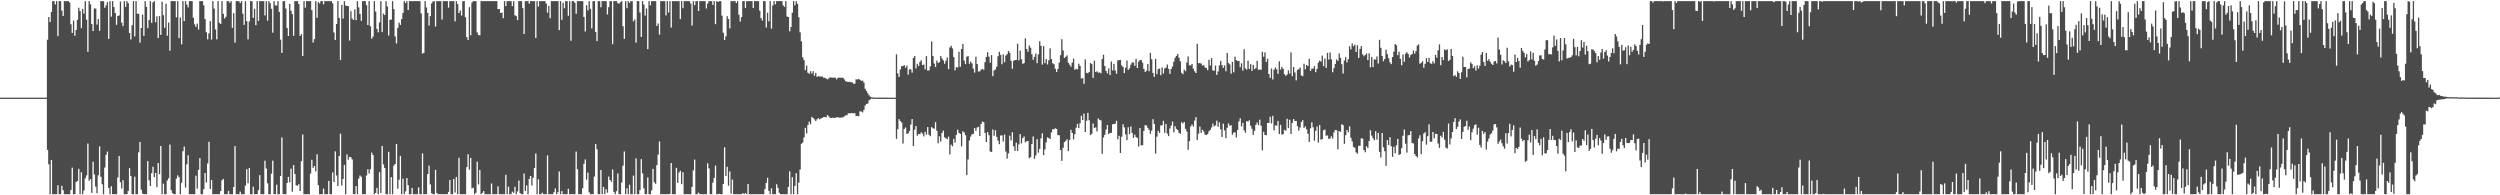 <svg xmlns="http://www.w3.org/2000/svg" width="1920" height="150"><path d="M0 74.998h1v1.000H0zM1 74.998h1v1.000H1zM2 74.998h1v1.000H2zM3 74.998h1v1.000H3zM4 74.998h1v1.000H4zM5 74.998h1v1.000H5zM6 74.998h1v1.000H6zM7 74.998h1v1.000H7zM8 74.998h1v1.000H8zM9 74.998h1v1.000H9zM10 74.998h1v1.000H10zM11 74.998h1v1.000H11zM12 74.998h1v1.000H12zM13 74.998h1v1.000H13zM14 74.998h1v1.000H14zM15 74.998h1v1.000H15zM16 74.998h1v1.000H16zM17 74.998h1v1.000H17zM18 74.998h1v1.000H18zM19 74.998h1v1.000H19zM20 74.998h1v1.000H20zM21 74.998h1v1.000H21zM22 74.998h1v1.000H22zM23 74.998h1v1.000H23zM24 74.998h1v1.000H24zM25 74.998h1v1.000H25zM26 74.998h1v1.000H26zM27 74.998h1v1.000H27zM28 74.998h1v1.000H28zM29 74.998h1v1.000H29zM30 74.998h1v1.000H30zM31 74.998h1v1.000H31zM32 74.998h1v1.000H32zM33 74.998h1v1.000H33zM34 74.998h1v1.000H34zM35 74.998h1v1.000H35zM36 30.540h1v84.563H36zM37 13.042h1v113.159H37zM38 17.001h1v132.136H38zM39 9.169h1v113.644H39zM40 0.861h1v148.277H40zM41 0.861h1v148.277H41zM42 3.504h1v145.633H42zM43 0.861h1v148.277H43zM44 27.743h1v114.553H44zM45 0.861h1v148.277H45zM46 0.861h1v148.277H46zM47 8.109h1v134.571H47zM48 12.280h1v133.800H48zM49 0.861h1v148.277H49zM50 0.861h1v148.277H50zM51 0.861h1v148.277H51zM52 0.861h1v148.277H52zM53 1.929h1v147.208H53zM54 18.617h1v127.229H54zM55 25.317h1v103.455H55zM56 15.759h1v133.379H56zM57 27.436h1v121.701H57zM58 22.950h1v116.835H58zM59 15.228h1v123.724H59zM60 5.956h1v123.685H60zM61 8.489h1v140.648H61zM62 21.611h1v110.664H62zM63 6.862h1v142.275H63zM64 10.426h1v135.821H64zM65 0.861h1v136.079H65zM66 15.086h1v119.600H66zM67 39.766h1v70.475H67zM68 0.861h1v137.947H68zM69 3.337h1v134.161H69zM70 18.404h1v129.728H70zM71 23.868h1v100.349H71zM72 6.461h1v127.579H72zM73 6.601h1v136.716H73zM74 18.869h1v129.572H74zM75 14.642h1v119.987H75zM76 23.657h1v88.779H76zM77 0.861h1v134.910H77zM78 0.861h1v140.641H78zM79 0.861h1v148.277H79zM80 5.967h1v122.692H80zM81 4.145h1v114.734H81zM82 1.600h1v114.773H82zM83 29.876h1v114.464H83zM84 0.861h1v148.277H84zM85 12.808h1v130.229H85zM86 0.861h1v148.277H86zM87 5.402h1v143.736H87zM88 10.004h1v139.133H88zM89 19.068h1v130.069H89zM90 12.263h1v124.054H90zM91 11.879h1v107.874H91zM92 1.172h1v138.762H92zM93 17.336h1v127.398H93zM94 20.048h1v118.346H94zM95 0.861h1v148.277H95zM96 5.305h1v143.832H96zM97 0.861h1v148.277H97zM98 2.410h1v144.202H98zM99 25.296h1v103.880H99zM100 30.295h1v104.865H100zM101 19.379h1v129.758H101zM102 0.861h1v148.277H102zM103 27.892h1v107.785H103zM104 0.861h1v148.277H104zM105 10.510h1v138.627H105zM106 10.604h1v106.453H106zM107 32.799h1v76.181H107zM108 21.506h1v124.191H108zM109 11.156h1v137.512H109zM110 27.491h1v121.646H110zM111 0.861h1v148.277H111zM112 5.260h1v143.877H112zM113 21.661h1v102.077H113zM114 15.479h1v122.999H114zM115 0.861h1v141.911H115zM116 17.578h1v115.430H116zM117 1.849h1v126.212H117zM118 0.861h1v135.180H118zM119 17.068h1v115.755H119zM120 12.474h1v131.319H120zM121 29.228h1v95.934H121zM122 12.332h1v121.465H122zM123 26.761h1v85.350H123zM124 1.318h1v147.819H124zM125 11.691h1v129.357H125zM126 21.364h1v127.773H126zM127 2.861h1v146.276H127zM128 27.372h1v111.237H128zM129 17.297h1v119.634H129zM130 38.898h1v72.130H130zM131 0.861h1v145.184H131zM132 0.861h1v147.469H132zM133 0.861h1v148.277H133zM134 0.861h1v148.277H134zM135 13.342h1v123.885H135zM136 0.861h1v133.802H136zM137 29.265h1v106.771H137zM138 13.474h1v135.663H138zM139 34.035h1v106.284H139zM140 0.861h1v115.288H140zM141 16.230h1v96.281H141zM142 0.861h1v143.145H142zM143 3.529h1v122.747H143zM144 5.663h1v113.539H144zM145 0.861h1v148.277H145zM146 0.861h1v148.277H146zM147 0.861h1v148.277H147zM148 13.662h1v135.475H148zM149 18.711h1v130.426H149zM150 20.609h1v114.297H150zM151 18.146h1v126.775H151zM152 22.744h1v107.650H152zM153 0.861h1v120.529H153zM154 0.861h1v148.277H154zM155 0.861h1v148.277H155zM156 4.120h1v141.149H156zM157 14.690h1v118.167H157zM158 24.731h1v115.430H158zM159 30.283h1v95.229H159zM160 25.623h1v83.272H160zM161 16.214h1v128.870H161zM162 30.375h1v107.929H162zM163 0.861h1v148.277H163zM164 6.530h1v142.607H164zM165 22.607h1v126.530H165zM166 30.247h1v118.890H166zM167 0.861h1v148.277H167zM168 17.461h1v131.676H168zM169 18.402h1v128.350H169zM170 0.861h1v137.585H170zM171 10.581h1v126.817H171zM172 14.243h1v134.894H172zM173 12.831h1v136.306H173zM174 0.861h1v148.277H174zM175 0.861h1v145.734H175zM176 2.165h1v146.972H176zM177 0.861h1v148.277H177zM178 21.373h1v127.764H178zM179 10.080h1v133.559H179zM180 32.776h1v79.445H180zM181 0.861h1v148.277H181zM182 0.861h1v148.277H182zM183 0.861h1v148.277H183zM184 2.316h1v144.871H184zM185 0.861h1v148.277H185zM186 10.517h1v138.620H186zM187 19.093h1v130.044H187zM188 0.861h1v141.703H188zM189 16.159h1v113.809H189zM190 30.281h1v110.408H190zM191 16.438h1v112.610H191zM192 0.861h1v148.277H192zM193 0.861h1v148.277H193zM194 13.733h1v129.700H194zM195 6.695h1v142.442H195zM196 19.357h1v129.781H196zM197 0.861h1v148.277H197zM198 16.017h1v130.009H198zM199 0.861h1v133.624H199zM200 0.861h1v148.277H200zM201 0.861h1v148.277H201zM202 0.861h1v148.277H202zM203 11.879h1v111.539H203zM204 0.861h1v128.524H204zM205 15.864h1v124.944H205zM206 0.861h1v148.277H206zM207 2.477h1v146.661H207zM208 6.683h1v126.677H208zM209 25.069h1v98.254H209zM210 0.861h1v148.277H210zM211 4.072h1v145.065H211zM212 4.324h1v137.505H212zM213 0.861h1v148.277H213zM214 9.155h1v139.982H214zM215 30.396h1v104.796H215zM216 40.663h1v64.929H216zM217 0.861h1v148.277H217zM218 0.861h1v148.277H218zM219 6.505h1v142.632H219zM220 21.552h1v118.975H220zM221 27.660h1v108.192H221zM222 3.001h1v137.107H222zM223 8.251h1v121.246H223zM224 10.860h1v136.375H224zM225 27.445h1v99.401H225zM226 0.861h1v132.841H226zM227 0.861h1v141.486H227zM228 0.861h1v141.781H228zM229 3.067h1v138.338H229zM230 27.580h1v119.172H230zM231 26.271h1v97.531H231zM232 42.984h1v60.301H232zM233 0.861h1v148.277H233zM234 5.887h1v143.250H234zM235 0.861h1v148.277H235zM236 0.861h1v148.277H236zM237 0.861h1v148.277H237zM238 0.861h1v132.472H238zM239 7.805h1v114.887H239zM240 32.639h1v96.279H240zM241 30.052h1v97.446H241zM242 0.861h1v130.653H242zM243 13.655h1v104.892H243zM244 1.623h1v140.595H244zM245 2.628h1v146.510H245zM246 0.861h1v148.277H246zM247 0.861h1v148.277H247zM248 3.399h1v141.408H248zM249 0.861h1v148.277H249zM250 0.861h1v148.277H250zM251 0.861h1v148.277H251zM252 0.861h1v138.046H252zM253 0.861h1v148.277H253zM254 0.861h1v148.277H254zM255 2.502h1v129.890H255zM256 24.928h1v114.839H256zM257 30.682h1v85.574H257zM258 18.407h1v116.402H258zM259 0.861h1v142.012H259zM260 13.749h1v106.114H260zM261 46.046h1v56.680H261zM262 3.799h1v138.677H262zM263 14.305h1v123.134H263zM264 0.861h1v125.816H264zM265 4.221h1v144.917H265zM266 4.683h1v113.947H266zM267 4.633h1v117.979H267zM268 31.110h1v89.429H268zM269 8.613h1v112.148H269zM270 14.360h1v108.133H270zM271 15.337h1v133.729H271zM272 7.242h1v141.895H272zM273 15.472h1v127.437H273zM274 0.861h1v148.277H274zM275 5.667h1v131.506H275zM276 10.732h1v124.077H276zM277 15.987h1v119.799H277zM278 0.861h1v148.277H278zM279 0.861h1v148.277H279zM280 0.861h1v148.277H280zM281 3.973h1v130.843H281zM282 19.260h1v110.806H282zM283 0.861h1v132.422H283zM284 20.148h1v109.790H284zM285 29.700h1v87.490H285zM286 28.038h1v91.065H286zM287 0.861h1v148.277H287zM288 8.860h1v139.371H288zM289 22.179h1v122.113H289zM290 24.815h1v124.322H290zM291 17.210h1v114.967H291zM292 0.861h1v147.345H292zM293 24.628h1v87.449H293zM294 10.469h1v115.823H294zM295 11.561h1v117.526H295zM296 0.861h1v148.277H296zM297 4.971h1v144.166H297zM298 27.301h1v89.280H298zM299 15.205h1v133.932H299zM300 15.058h1v120.907H300zM301 0.861h1v148.277H301zM302 6.974h1v120.206H302zM303 27.981h1v97.964H303zM304 33.376h1v77.271H304zM305 21.428h1v123.466H305zM306 17.368h1v120.673H306zM307 19.121h1v100.566H307zM308 14.635h1v134.502H308zM309 9.986h1v127.245H309zM310 0.861h1v148.277H310zM311 2.364h1v144.614H311zM312 0.861h1v135.917H312zM313 7.734h1v134.505H313zM314 0.861h1v148.277H314zM315 0.861h1v148.277H315zM316 0.861h1v143.443H316zM317 0.861h1v148.277H317zM318 0.861h1v148.277H318zM319 0.861h1v148.277H319zM320 0.861h1v148.277H320zM321 0.861h1v143.127H321zM322 0.861h1v148.277H322zM323 10.359h1v138.778H323zM324 41.116h1v76.680H324zM325 40.677h1v108.460H325zM326 0.861h1v148.277H326zM327 5.711h1v143.427H327zM328 9.908h1v123.827H328zM329 19.590h1v107.607H329zM330 12.389h1v129.238H330zM331 2.637h1v145.715H331zM332 1.128h1v148.009H332zM333 0.861h1v148.277H333zM334 20.377h1v110.094H334zM335 0.861h1v147.359H335zM336 0.861h1v148.277H336zM337 0.861h1v148.277H337zM338 0.861h1v148.277H338zM339 15.010h1v134.127H339zM340 0.861h1v148.277H340zM341 0.861h1v148.277H341zM342 0.861h1v148.277H342zM343 0.861h1v148.277H343zM344 5.901h1v141.451H344zM345 0.861h1v137.331H345zM346 0.861h1v148.277H346zM347 0.861h1v148.277H347zM348 0.861h1v136.581H348zM349 16.454h1v131.415H349zM350 0.932h1v134.942H350zM351 3.117h1v146.020H351zM352 10.011h1v111.161H352zM353 8.109h1v141.028H353zM354 11.950h1v137.187H354zM355 0.861h1v148.277H355zM356 0.861h1v148.277H356zM357 13.300h1v135.837H357zM358 28.530h1v99.852H358zM359 30.730h1v87.772H359zM360 5.546h1v124.738H360zM361 27.088h1v94.180H361zM362 1.831h1v142.852H362zM363 0.861h1v143.253H363zM364 0.861h1v148.277H364zM365 0.861h1v147.198H365zM366 24.905h1v99.310H366zM367 26.921h1v114.674H367zM368 27.122h1v103.374H368zM369 0.861h1v148.277H369zM370 0.861h1v147.260H370zM371 0.861h1v145.878H371zM372 0.861h1v148.277H372zM373 0.861h1v148.277H373zM374 0.861h1v148.277H374zM375 0.861h1v148.277H375zM376 0.861h1v148.277H376zM377 0.861h1v140.085H377zM378 0.861h1v148.277H378zM379 0.861h1v148.277H379zM380 0.861h1v148.277H380zM381 0.861h1v148.277H381zM382 7.011h1v136.086H382zM383 6.985h1v142.152H383zM384 9.982h1v139.156H384zM385 9.636h1v139.501H385zM386 13.980h1v135.157H386zM387 0.861h1v148.277H387zM388 4.671h1v129.597H388zM389 0.861h1v148.277H389zM390 0.861h1v142.554H390zM391 0.861h1v148.277H391zM392 0.861h1v148.277H392zM393 4.717h1v142.467H393zM394 0.861h1v147.283H394zM395 11.749h1v131.671H395zM396 12.408h1v136.729H396zM397 15.459h1v131.534H397zM398 0.861h1v137.785H398zM399 0.861h1v147.446H399zM400 0.861h1v148.277H400zM401 6.235h1v142.902H401zM402 26.122h1v107.114H402zM403 0.861h1v145.862H403zM404 0.861h1v141.557H404zM405 0.861h1v148.277H405zM406 2.838h1v134.564H406zM407 0.861h1v134.324H407zM408 0.861h1v141.563H408zM409 0.861h1v135.624H409zM410 0.861h1v128.139H410zM411 29.221h1v88.696H411zM412 0.861h1v148.277H412zM413 5.024h1v132.699H413zM414 0.861h1v148.277H414zM415 0.861h1v148.277H415zM416 0.861h1v147.089H416zM417 0.861h1v148.277H417zM418 0.861h1v148.277H418zM419 2.687h1v146.450H419zM420 9.727h1v109.632H420zM421 4.504h1v144.633H421zM422 14.019h1v135.118H422zM423 0.861h1v148.277H423zM424 0.861h1v148.277H424zM425 0.861h1v146.732H425zM426 0.861h1v143.827H426zM427 0.861h1v148.277H427zM428 0.861h1v146.748H428zM429 23.126h1v108.545H429zM430 0.861h1v148.277H430zM431 15.269h1v131.486H431zM432 1.991h1v147.146H432zM433 6.372h1v142.765H433zM434 0.861h1v148.277H434zM435 0.861h1v148.277H435zM436 12.138h1v132.811H436zM437 0.861h1v148.277H437zM438 31.284h1v117.854H438zM439 0.861h1v148.277H439zM440 0.861h1v148.277H440zM441 2.087h1v147.050H441zM442 10.595h1v105.769H442zM443 0.861h1v129.115H443zM444 0.861h1v148.277H444zM445 0.861h1v148.277H445zM446 0.861h1v148.277H446zM447 0.861h1v143.687H447zM448 13.010h1v112.733H448zM449 24.147h1v98.330H449zM450 4.067h1v133.916H450zM451 8.011h1v124.569H451zM452 0.861h1v146.869H452zM453 6.830h1v142.307H453zM454 21.883h1v127.254H454zM455 0.861h1v148.277H455zM456 0.861h1v134.729H456zM457 24.506h1v86.140H457zM458 31.597h1v83.075H458zM459 0.861h1v148.247H459zM460 0.861h1v148.277H460zM461 5.585h1v124.997H461zM462 0.861h1v148.277H462zM463 0.861h1v142.715H463zM464 0.861h1v148.277H464zM465 0.861h1v144.422H465zM466 11.062h1v136.885H466zM467 5.516h1v130.076H467zM468 0.861h1v137.354H468zM469 0.861h1v138.691H469zM470 33.902h1v96.265H470zM471 0.861h1v146.539H471zM472 0.861h1v148.277H472zM473 0.861h1v145.921H473zM474 2.458h1v130.712H474zM475 2.790h1v146.347H475zM476 1.714h1v147.423H476zM477 0.861h1v139.350H477zM478 20.142h1v107.071H478zM479 29.885h1v86.433H479zM480 0.861h1v148.277H480zM481 6.290h1v138.334H481zM482 0.861h1v148.277H482zM483 2.206h1v139.659H483zM484 0.861h1v148.277H484zM485 0.861h1v148.277H485zM486 16.397h1v118.481H486zM487 14.932h1v134.205H487zM488 32.703h1v88.886H488zM489 0.861h1v148.277H489zM490 0.861h1v148.277H490zM491 9.554h1v136.411H491zM492 28.377h1v93.837H492zM493 0.861h1v132.351H493zM494 3.534h1v141.119H494zM495 11.991h1v137.146H495zM496 6.459h1v142.678H496zM497 37.724h1v98.577H497zM498 0.861h1v148.277H498zM499 4.113h1v145.024H499zM500 0.861h1v145.317H500zM501 0.861h1v128.838H501zM502 0.861h1v139.110H502zM503 0.861h1v140.275H503zM504 19.915h1v106.899H504zM505 18.038h1v100.692H505zM506 26.562h1v82.102H506zM507 0.861h1v148.277H507zM508 0.861h1v148.277H508zM509 0.861h1v148.277H509zM510 0.861h1v148.277H510zM511 11.872h1v137.265H511zM512 0.861h1v148.277H512zM513 9.558h1v139.579H513zM514 0.861h1v147.984H514zM515 21.158h1v104.006H515zM516 0.861h1v148.277H516zM517 0.861h1v148.277H517zM518 0.861h1v148.277H518zM519 0.861h1v128.009H519zM520 0.916h1v139.542H520zM521 0.861h1v131.687H521zM522 14.662h1v116.524H522zM523 0.861h1v140.540H523zM524 6.292h1v125.993H524zM525 0.861h1v148.277H525zM526 0.861h1v148.277H526zM527 0.861h1v148.277H527zM528 0.861h1v148.277H528zM529 0.861h1v148.277H529zM530 2.726h1v146.411H530zM531 19.670h1v123.834H531zM532 0.861h1v130.000H532zM533 3.923h1v118.659H533zM534 0.861h1v148.277H534zM535 0.861h1v148.277H535zM536 8.427h1v139.485H536zM537 0.861h1v148.277H537zM538 0.861h1v148.277H538zM539 0.861h1v148.277H539zM540 0.861h1v148.277H540zM541 0.861h1v148.277H541zM542 6.507h1v142.630H542zM543 2.767h1v122.623H543zM544 0.861h1v128.478H544zM545 0.861h1v148.277H545zM546 0.861h1v148.277H546zM547 3.799h1v136.471H547zM548 0.861h1v135.770H548zM549 18.510h1v108.600H549zM550 0.861h1v148.277H550zM551 1.552h1v147.585H551zM552 0.861h1v148.000H552zM553 0.861h1v148.277H553zM554 11.966h1v137.171H554zM555 25.152h1v116.114H555zM556 30.771h1v82.402H556zM557 27.878h1v107.256H557zM558 12.451h1v115.647H558zM559 14.605h1v128.050H559zM560 21.826h1v109.852H560zM561 0.861h1v147.787H561zM562 0.861h1v137.013H562zM563 0.861h1v148.277H563zM564 0.861h1v148.277H564zM565 2.280h1v146.857H565zM566 0.861h1v148.277H566zM567 11.286h1v137.851H567zM568 16.564h1v132.573H568zM569 13.158h1v135.979H569zM570 0.861h1v147.398H570zM571 0.861h1v148.277H571zM572 6.081h1v142.140H572zM573 0.861h1v148.277H573zM574 0.861h1v140.465H574zM575 0.861h1v148.277H575zM576 0.861h1v148.277H576zM577 0.861h1v148.277H577zM578 6.143h1v142.994H578zM579 0.861h1v148.277H579zM580 0.861h1v148.277H580zM581 0.861h1v148.277H581zM582 0.861h1v148.277H582zM583 8.208h1v140.929H583zM584 13.923h1v135.214H584zM585 15.775h1v133.363H585zM586 0.861h1v148.277H586zM587 0.861h1v144.328H587zM588 21.119h1v119.362H588zM589 9.737h1v126.826H589zM590 16.415h1v130.177H590zM591 0.861h1v148.277H591zM592 22.025h1v122.639H592zM593 4.202h1v144.935H593zM594 0.861h1v148.277H594zM595 3.310h1v145.827H595zM596 0.861h1v140.648H596zM597 0.861h1v143.477H597zM598 0.861h1v147.233H598zM599 0.861h1v148.277H599zM600 0.861h1v148.277H600zM601 4.147h1v144.990H601zM602 5.276h1v143.861H602zM603 0.861h1v148.277H603zM604 12.673h1v136.464H604zM605 13.071h1v130.506H605zM606 24.085h1v107.510H606zM607 20.661h1v128.476H607zM608 9.766h1v126.327H608zM609 0.861h1v148.277H609zM610 4.097h1v138.663H610zM611 0.861h1v132.188H611zM612 2.863h1v146.274H612zM613 13.250h1v126.977H613zM614 24.836h1v105.373H614zM615 31.815h1v78.635H615zM616 44.039h1v65.497H616zM617 46.117h1v59.383H617zM618 53.863h1v44.291H618zM619 50.368h1v52.073H619zM620 55.801h1v40.189H620zM621 56.657h1v36.818H621zM622 54.698h1v40.711H622zM623 56.518h1v33.241H623zM624 54.684h1v35.918H624zM625 58.102h1v33.540H625zM626 55.968h1v36.992H626zM627 59.026h1v32.645H627zM628 58.525h1v32.247H628zM629 58.756h1v32.886H629zM630 58.601h1v32.320H630zM631 58.820h1v31.783H631zM632 59.640h1v30.212H632zM633 59.690h1v30.148H633zM634 60.310h1v29.878H634zM635 60.915h1v27.404H635zM636 60.196h1v29.212H636zM637 59.335h1v31.133H637zM638 59.601h1v31.002H638zM639 59.651h1v30.732H639zM640 59.640h1v30.922H640zM641 59.534h1v30.929H641zM642 60.974h1v29.105H642zM643 59.846h1v30.263H643zM644 59.576h1v30.791H644zM645 59.681h1v30.677H645zM646 59.669h1v30.519H646zM647 59.706h1v30.450H647zM648 61.045h1v28.299H648zM649 62.428h1v26.166H649zM650 62.727h1v25.806H650zM651 62.988h1v24.076H651zM652 62.803h1v24.197H652zM653 63.203h1v23.692H653zM654 63.132h1v23.763H654zM655 64.327h1v22.707H655zM656 64.256h1v22.634H656zM657 60.944h1v28.239H657zM658 61.029h1v27.965H658zM659 60.564h1v28.725H659zM660 61.345h1v24.147H660zM661 62.119h1v23.543H661zM662 61.835h1v24.541H662zM663 63.377h1v20.979H663zM664 68.218h1v12.822H664zM665 69.852h1v10.027H665zM666 71.626h1v7.878H666zM667 73.244h1v3.747H667zM668 74.295h1v2.037H668zM669 74.625h1v1.000H669zM670 74.924h1v1.000H670zM671 74.934h1v1.000H671zM672 74.938h1v1.000H672zM673 74.954h1v1.000H673zM674 74.959h1v1.000H674zM675 74.975h1v1.000H675zM676 74.975h1v1.000H676zM677 74.968h1v1.000H677zM678 74.979h1v1.000H678zM679 74.975h1v1.000H679zM680 74.979h1v1.000H680zM681 74.979h1v1.000H681zM682 74.984h1v1.000H682zM683 74.984h1v1.000H683zM684 74.989h1v1.000H684zM685 74.989h1v1.000H685zM686 74.989h1v1.000H686zM687 74.989h1v1.000H687zM688 41.673h1v64.909H688zM689 56.296h1v42.931H689zM690 59.104h1v32.410H690zM691 53.318h1v39.658H691zM692 50.729h1v43.412H692zM693 50.736h1v59.541H693zM694 50.040h1v48.940H694zM695 51.991h1v45.973H695zM696 50.446h1v52.421H696zM697 57.291h1v45.106H697zM698 53.263h1v47.397H698zM699 53.270h1v42.400H699zM700 55.742h1v35.685H700zM701 44.552h1v67.628H701zM702 42.973h1v56.584H702zM703 52.544h1v44.270H703zM704 48.988h1v55.280H704zM705 50.656h1v52.224H705zM706 47.573h1v55.522H706zM707 46.301h1v55.339H707zM708 49.926h1v52.723H708zM709 49.601h1v55.147H709zM710 53.249h1v47.976H710zM711 43.066h1v60.338H711zM712 54.208h1v43.369H712zM713 54.048h1v49.496H713zM714 51.015h1v53.611H714zM715 31.853h1v65.760H715zM716 42.982h1v55.648H716zM717 48.788h1v49.992H717zM718 51.476h1v42.341H718zM719 46.525h1v53.856H719zM720 48.392h1v61.629H720zM721 47.726h1v56.976H721zM722 42.998h1v65.799H722zM723 44.957h1v57.076H723zM724 46.415h1v53.867H724zM725 48.940h1v56.509H725zM726 46.630h1v59.674H726zM727 44.131h1v62.704H727zM728 53.119h1v51.803H728zM729 36.525h1v82.123H729zM730 35.165h1v75.913H730zM731 37.148h1v75.206H731zM732 43.874h1v62.773H732zM733 54.032h1v55.460H733zM734 51.546h1v52.016H734zM735 51.883h1v47.754H735zM736 39.807h1v62.224H736zM737 51.318h1v51.549H737zM738 37.617h1v74.753H738zM739 33.696h1v67.170H739zM740 46.559h1v55.156H740zM741 49.244h1v54.602H741zM742 43.577h1v90.900H742zM743 42.963h1v79.495H743zM744 48.960h1v58.896H744zM745 47.253h1v57.674H745zM746 48.695h1v54.449H746zM747 52.695h1v50.175H747zM748 55.726h1v42.535H748zM749 43.575h1v56.939H749zM750 49.146h1v48.818H750zM751 54.927h1v42.524H751zM752 54.801h1v49.686H752zM753 53.446h1v41.766H753zM754 52.895h1v40.510H754zM755 53.588h1v40.295H755zM756 47.770h1v54.309H756zM757 43.682h1v65.392H757zM758 40.091h1v61.379H758zM759 43.476h1v60.333H759zM760 48.152h1v68.191H760zM761 42.359h1v74.448H761zM762 58.495h1v40.936H762zM763 54.085h1v50.228H763zM764 53.334h1v46.660H764zM765 51.217h1v53.874H765zM766 43.217h1v64.806H766zM767 39.780h1v70.979H767zM768 42.078h1v62.020H768zM769 49.340h1v54.655H769zM770 41.762h1v66.943H770zM771 47.825h1v55.545H771zM772 42.705h1v73.684H772zM773 41.570h1v80.244H773zM774 39.068h1v78.735H774zM775 40.519h1v63.689H775zM776 46.683h1v61.203H776zM777 52.808h1v48.788H777zM778 46.708h1v65.650H778zM779 46.131h1v69.807H779zM780 46.101h1v63.414H780zM781 33.549h1v82.425H781zM782 46.390h1v64.522H782zM783 38.841h1v64.167H783zM784 45.575h1v64.547H784zM785 48.997h1v57.021H785zM786 48.482h1v56.300H786zM787 29.382h1v79.928H787zM788 37.612h1v70.896H788zM789 39.754h1v68.479H789zM790 34.982h1v86.552H790zM791 36.584h1v84.135H791zM792 41.700h1v68.948H792zM793 45.998h1v58.804H793zM794 43.668h1v78.291H794zM795 41.128h1v78.209H795zM796 48.493h1v58.397H796zM797 41.778h1v75.465H797zM798 31.634h1v82.684H798zM799 35.181h1v71.132H799zM800 49.537h1v52.803H800zM801 35.390h1v83.766H801zM802 48.475h1v66.259H802zM803 45.284h1v64.034H803zM804 49.507h1v56.030H804zM805 46.291h1v59.738H805zM806 37.152h1v69.660H806zM807 45.307h1v56.431H807zM808 48.601h1v50.622H808zM809 49.281h1v50.056H809zM810 52.769h1v45.719H810zM811 55.241h1v43.764H811zM812 52.968h1v50.800H812zM813 48.054h1v55.847H813zM814 42.380h1v72.803H814zM815 30.100h1v93.441H815zM816 38.800h1v74.716H816zM817 44.506h1v64.593H817zM818 43.554h1v64.632H818zM819 42.551h1v64.412H819zM820 48.173h1v67.900H820zM821 49.681h1v57.738H821zM822 51.267h1v48.422H822zM823 48.070h1v54.099H823zM824 45.016h1v62.038H824zM825 53.545h1v49.592H825zM826 52.819h1v45.291H826zM827 53.291h1v41.803H827zM828 48.894h1v49.468H828zM829 50.640h1v44.025H829zM830 60.283h1v28.580H830zM831 60.008h1v32.217H831zM832 64.382h1v22.923H832zM833 45.609h1v55.751H833zM834 55.943h1v36.813H834zM835 56.273h1v30.382H835zM836 55.309h1v37.081H836zM837 48.392h1v55.360H837zM838 49.244h1v53.465H838zM839 59.789h1v35.007H839zM840 46.580h1v51.688H840zM841 55.273h1v42.545H841zM842 54.755h1v46.172H842zM843 55.882h1v35.110H843zM844 55.527h1v36.555H844zM845 56.342h1v36.145H845zM846 45.287h1v72.849H846zM847 42.034h1v63.519H847zM848 50.741h1v52.782H848zM849 54.453h1v45.044H849zM850 56.312h1v39.651H850zM851 52.480h1v50.590H851zM852 57.646h1v44.463H852zM853 47.257h1v54.792H853zM854 54.078h1v41.428H854zM855 49.104h1v46.069H855zM856 54.174h1v40.805H856zM857 56.673h1v36.058H857zM858 46.381h1v60.553H858zM859 46.159h1v58.120H859zM860 46.044h1v71.448H860zM861 50.251h1v54.726H861zM862 51.434h1v44.005H862zM863 56.099h1v41.727H863zM864 51.965h1v51.258H864zM865 46.468h1v61.182H865zM866 53.659h1v44.055H866zM867 52.478h1v50.482H867zM868 49.736h1v47.392H868zM869 48.026h1v54.025H869zM870 47.990h1v57.889H870zM871 50.613h1v52.789H871zM872 45.087h1v60.182H872zM873 52.213h1v53.803H873zM874 47.301h1v65.218H874zM875 46.127h1v52.169H875zM876 46.053h1v65.572H876zM877 48.125h1v63.396H877zM878 52.897h1v47.591H878zM879 55.231h1v40.892H879zM880 54.252h1v42.091H880zM881 49.132h1v49.036H881zM882 54.696h1v44.968H882zM883 40.585h1v62.171H883zM884 45.472h1v54.879H884zM885 55.998h1v35.536H885zM886 58.981h1v36.189H886zM887 45.232h1v72.750H887zM888 57.005h1v47.905H888zM889 53.126h1v47.353H889zM890 52.652h1v49.464H890zM891 57.772h1v38.587H891zM892 51.810h1v44.380H892zM893 56.431h1v36.381H893zM894 52.657h1v49.331H894zM895 51.924h1v43.263H895zM896 49.546h1v53.041H896zM897 52.837h1v51.709H897zM898 56.731h1v41.933H898zM899 52.936h1v43.517H899zM900 51.031h1v42.343H900zM901 47.385h1v54.238H901zM902 44.398h1v52.542H902zM903 42.959h1v56.055H903zM904 41.354h1v58.477H904zM905 44.332h1v57.690H905zM906 47.127h1v55.643H906zM907 55.927h1v37.953H907zM908 56.987h1v37.894H908zM909 53.529h1v40.148H909zM910 54.694h1v44.243H910zM911 48.013h1v52.970H911zM912 43.346h1v71.647H912zM913 50.208h1v58.182H913zM914 50.272h1v46.790H914zM915 49.104h1v46.449H915zM916 52.780h1v44.472H916zM917 54.714h1v37.917H917zM918 56.046h1v33.842H918zM919 33.611h1v73.986H919zM920 48.491h1v54.151H920zM921 48.461h1v48.786H921zM922 48.798h1v53.249H922zM923 50.379h1v49.292H923zM924 49.951h1v51.084H924zM925 51.771h1v51.611H925zM926 52.290h1v51.455H926zM927 53.909h1v49.118H927zM928 45.932h1v54.941H928zM929 50.338h1v49.448H929zM930 44.637h1v53.263H930zM931 54.032h1v40.881H931zM932 54.346h1v42.684H932zM933 50.306h1v46.014H933zM934 57.539h1v35.131H934zM935 54.881h1v42.526H935zM936 50.265h1v43.753H936zM937 46.758h1v52.565H937zM938 50.008h1v55.140H938zM939 52.153h1v42.838H939zM940 50.212h1v49.935H940zM941 54.739h1v51.398H941zM942 40.711h1v57.458H942zM943 48.441h1v46.342H943zM944 49.436h1v47.184H944zM945 56.598h1v39.535H945zM946 47.424h1v56.060H946zM947 55.547h1v46.266H947zM948 43.536h1v58.157H948zM949 46.184h1v59.404H949zM950 46.939h1v52.906H950zM951 46.685h1v46.532H951zM952 51.645h1v39.242H952zM953 48.624h1v48.427H953zM954 54.245h1v40.063H954zM955 37.846h1v62.249H955zM956 52.501h1v49.365H956zM957 53.524h1v39.537H957zM958 46.555h1v46.852H958zM959 52.945h1v39.466H959zM960 49.290h1v47.287H960zM961 54.428h1v44.437H961zM962 49.825h1v53.815H962zM963 53.153h1v47.303H963zM964 52.279h1v43.570H964zM965 46.678h1v47.342H965zM966 53.654h1v42.389H966zM967 53.293h1v38.589H967zM968 53.584h1v42.973H968zM969 39.768h1v75.746H969zM970 43.547h1v57.626H970zM971 40.253h1v63.409H971zM972 47.564h1v56.259H972zM973 45.110h1v49.290H973zM974 56.845h1v37.594H974zM975 59.731h1v29.926H975zM976 52.636h1v42.133H976zM977 61.034h1v27.889H977zM978 53.565h1v46.568H978zM979 51.858h1v44.435H979zM980 53.224h1v43.220H980zM981 56.712h1v36.124H981zM982 47.049h1v55.900H982zM983 53.389h1v42.490H983zM984 51.366h1v51.984H984zM985 52.810h1v50.194H985zM986 57.005h1v42.700H986zM987 58.289h1v42.158H987zM988 57.262h1v33.971H988zM989 54.085h1v44.289H989zM990 56.532h1v35.445H990zM991 40.242h1v62.595H991zM992 58.470h1v35.880H992zM993 51.455h1v39.963H993zM994 55.648h1v37.308H994zM995 61.739h1v31.153H995zM996 53.719h1v43.201H996zM997 53.119h1v47.198H997zM998 51.855h1v46.072H998zM999 57.971h1v35.719H999zM1000 58.509h1v33.767H1000zM1001 48.967h1v49.331H1001zM1002 53.220h1v43.865H1002zM1003 49.926h1v49.361H1003zM1004 50.798h1v51.894H1004zM1005 45.145h1v63.847H1005zM1006 54.469h1v44.076H1006zM1007 52.641h1v41.293H1007zM1008 52.744h1v45.035H1008zM1009 50.862h1v57.147H1009zM1010 55.472h1v45.076H1010zM1011 52.908h1v44.245H1011zM1012 48.074h1v61.443H1012zM1013 46.561h1v49.454H1013zM1014 47.351h1v59.912H1014zM1015 42.723h1v64.073H1015zM1016 50.777h1v49.287H1016zM1017 44.991h1v54.478H1017zM1018 52.185h1v52.011H1018zM1019 40.544h1v63.508H1019zM1020 45.770h1v60.887H1020zM1021 40.281h1v66.110H1021zM1022 45.506h1v59.193H1022zM1023 55.490h1v50.842H1023zM1024 52.348h1v49.306H1024zM1025 49.102h1v50.780H1025zM1026 45.669h1v54.350H1026zM1027 46.733h1v67.953H1027zM1028 41.064h1v59.562H1028zM1029 44.376h1v56.921H1029zM1030 49.322h1v46.133H1030zM1031 56.470h1v39.651H1031zM1032 46.422h1v64.069H1032zM1033 43.902h1v59.983H1033zM1034 47.942h1v51.910H1034zM1035 45.520h1v56.085H1035zM1036 35.550h1v61.487H1036zM1037 37.926h1v67.916H1037zM1038 33.350h1v75.259H1038zM1039 35.497h1v77.266H1039zM1040 34.291h1v79.232H1040zM1041 39.892h1v77.158H1041zM1042 34.840h1v83.155H1042zM1043 44.513h1v67.440H1043zM1044 37.557h1v74.389H1044zM1045 35.440h1v70.784H1045zM1046 41.686h1v64.739H1046zM1047 43.227h1v71.995H1047zM1048 42.215h1v74.734H1048zM1049 41.125h1v71.304H1049zM1050 46.138h1v67.481H1050zM1051 40.940h1v67.374H1051zM1052 51.732h1v48.315H1052zM1053 43.666h1v60.466H1053zM1054 51.524h1v54.657H1054zM1055 45.641h1v62.057H1055zM1056 45.744h1v55.012H1056zM1057 43.339h1v63.853H1057zM1058 48.793h1v53.323H1058zM1059 30.551h1v86.057H1059zM1060 36.706h1v84.258H1060zM1061 43.014h1v59.145H1061zM1062 47.060h1v66.030H1062zM1063 45.309h1v70.811H1063zM1064 38.152h1v89.177H1064zM1065 41.590h1v66.039H1065zM1066 44.794h1v66.673H1066zM1067 47.900h1v57.486H1067zM1068 49.255h1v63.151H1068zM1069 43.767h1v76.673H1069zM1070 39.684h1v73.052H1070zM1071 33.792h1v83.904H1071zM1072 34.820h1v76.719H1072zM1073 42.332h1v64.366H1073zM1074 39.713h1v79.259H1074zM1075 45.149h1v73.219H1075zM1076 50.159h1v63.730H1076zM1077 41.817h1v62.478H1077zM1078 47.429h1v52.061H1078zM1079 41.235h1v69.118H1079zM1080 40.098h1v77.085H1080zM1081 41.416h1v62.473H1081zM1082 44.158h1v59.566H1082zM1083 42.213h1v58.440H1083zM1084 41.544h1v68.333H1084zM1085 38.834h1v71.340H1085zM1086 41.249h1v77.062H1086zM1087 39.244h1v80.562H1087zM1088 34.950h1v86.037H1088zM1089 34.122h1v72.274H1089zM1090 48.962h1v54.945H1090zM1091 48.235h1v70.150H1091zM1092 47.017h1v61.427H1092zM1093 52.004h1v50.569H1093zM1094 49.063h1v52.480H1094zM1095 44.701h1v66.422H1095zM1096 47.601h1v56.893H1096zM1097 44.389h1v51.123H1097zM1098 48.631h1v60.155H1098zM1099 48.985h1v59.905H1099zM1100 47.026h1v54.375H1100zM1101 48.683h1v57.578H1101zM1102 42.155h1v60.580H1102zM1103 44.261h1v58.665H1103zM1104 38.654h1v71.574H1104zM1105 34.110h1v79.475H1105zM1106 50.052h1v54.181H1106zM1107 43.767h1v61.784H1107zM1108 46.202h1v55.085H1108zM1109 37.928h1v69.392H1109zM1110 38.537h1v74.842H1110zM1111 37.818h1v76.236H1111zM1112 46.870h1v48.006H1112zM1113 45.969h1v64.998H1113zM1114 37.603h1v68.690H1114zM1115 43.025h1v58.360H1115zM1116 58.511h1v35.188H1116zM1117 57.667h1v33.105H1117zM1118 58.967h1v40.123H1118zM1119 54.769h1v42.622H1119zM1120 56.138h1v37.214H1120zM1121 60.629h1v31.082H1121zM1122 55.499h1v51.247H1122zM1123 43.591h1v57.729H1123zM1124 51.455h1v45.927H1124zM1125 51.466h1v45.358H1125zM1126 59.445h1v33.266H1126zM1127 52.979h1v46.781H1127zM1128 52.645h1v44.497H1128zM1129 47.864h1v59.795H1129zM1130 49.054h1v52.535H1130zM1131 52.350h1v46.520H1131zM1132 50.912h1v45.190H1132zM1133 54.192h1v41.318H1133zM1134 50.187h1v53.222H1134zM1135 52.661h1v45.444H1135zM1136 50.377h1v60.867H1136zM1137 41.947h1v71.381H1137zM1138 39.912h1v60.571H1138zM1139 47.621h1v55.138H1139zM1140 50.668h1v50.773H1140zM1141 40.684h1v74.181H1141zM1142 46.703h1v62.105H1142zM1143 45.428h1v60.990H1143zM1144 47.365h1v55.882H1144zM1145 48.926h1v53.352H1145zM1146 49.924h1v50.349H1146zM1147 47.237h1v48.322H1147zM1148 46.735h1v48.479H1148zM1149 48.722h1v49.129H1149zM1150 28.816h1v81.628H1150zM1151 38.100h1v70.507H1151zM1152 42.025h1v65.156H1152zM1153 49.519h1v60.519H1153zM1154 46.294h1v66.048H1154zM1155 47.042h1v67.120H1155zM1156 48.367h1v54.041H1156zM1157 36.662h1v73.547H1157zM1158 47.166h1v54.959H1158zM1159 51.036h1v43.991H1159zM1160 49.615h1v55.163H1160zM1161 49.926h1v49.857H1161zM1162 55.103h1v41.162H1162zM1163 41.901h1v75.748H1163zM1164 47.621h1v65.916H1164zM1165 44.392h1v70.077H1165zM1166 46.806h1v66.021H1166zM1167 51.984h1v45.955H1167zM1168 36.804h1v69.743H1168zM1169 39.050h1v69.413H1169zM1170 40.647h1v66.843H1170zM1171 44.035h1v80.180H1171zM1172 41.597h1v81.823H1172zM1173 47.193h1v60.535H1173zM1174 46.172h1v57.255H1174zM1175 39.482h1v69.935H1175zM1176 45.600h1v54.238H1176zM1177 40.558h1v78.406H1177zM1178 46.662h1v57.868H1178zM1179 50.473h1v56.380H1179zM1180 49.585h1v49.789H1180zM1181 46.957h1v62.775H1181zM1182 42.638h1v68.909H1182zM1183 42.412h1v64.181H1183zM1184 45.335h1v73.840H1184zM1185 45.717h1v59.775H1185zM1186 38.001h1v79.797H1186zM1187 30.869h1v86.945H1187zM1188 30.890h1v84.318H1188zM1189 41.693h1v65.733H1189zM1190 41.604h1v57.463H1190zM1191 41.769h1v65.685H1191zM1192 36.381h1v67.928H1192zM1193 27.340h1v80.099H1193zM1194 35.225h1v72.425H1194zM1195 30.313h1v81.805H1195zM1196 39.123h1v78.870H1196zM1197 47.182h1v59.347H1197zM1198 29.205h1v78.289H1198zM1199 46.349h1v54.018H1199zM1200 38.699h1v79.365H1200zM1201 29.210h1v90.358H1201zM1202 33.973h1v97.565H1202zM1203 44.978h1v57.053H1203zM1204 44.421h1v64.707H1204zM1205 44.298h1v57.161H1205zM1206 43.943h1v55.348H1206zM1207 42.474h1v66.190H1207zM1208 29.821h1v71.947H1208zM1209 36.218h1v80.573H1209zM1210 42.549h1v65.204H1210zM1211 35.985h1v77.232H1211zM1212 43.284h1v70.409H1212zM1213 39.153h1v72.672H1213zM1214 30.865h1v80.935H1214zM1215 36.516h1v70.226H1215zM1216 32.201h1v75.959H1216zM1217 41.954h1v58.113H1217zM1218 35.120h1v76.348H1218zM1219 39.333h1v64.037H1219zM1220 49.294h1v66.611H1220zM1221 48.896h1v65.437H1221zM1222 37.887h1v61.068H1222zM1223 38.113h1v69.381H1223zM1224 39.297h1v74.000H1224zM1225 40.787h1v65.717H1225zM1226 47.843h1v55.719H1226zM1227 43.048h1v68.591H1227zM1228 45.875h1v60.189H1228zM1229 40.359h1v67.596H1229zM1230 37.628h1v80.461H1230zM1231 45.010h1v64.886H1231zM1232 40.013h1v63.199H1232zM1233 38.617h1v68.795H1233zM1234 42.707h1v62.135H1234zM1235 47.193h1v57.491H1235zM1236 43.712h1v70.441H1236zM1237 40.670h1v76.609H1237zM1238 37.109h1v78.230H1238zM1239 40.906h1v65.717H1239zM1240 26.145h1v76.673H1240zM1241 28.015h1v88.232H1241zM1242 31.725h1v82.411H1242zM1243 36.035h1v78.385H1243zM1244 49.422h1v59.516H1244zM1245 34.534h1v72.075H1245zM1246 38.850h1v72.718H1246zM1247 38.651h1v75.007H1247zM1248 36.255h1v69.754H1248zM1249 49.235h1v60.585H1249zM1250 34.909h1v75.011H1250zM1251 42.448h1v67.287H1251zM1252 35.930h1v71.578H1252zM1253 39.773h1v67.786H1253zM1254 38.338h1v64.879H1254zM1255 34.012h1v76.003H1255zM1256 35.381h1v80.141H1256zM1257 39.013h1v67.758H1257zM1258 41.824h1v64.643H1258zM1259 34.433h1v88.822H1259zM1260 30.082h1v98.234H1260zM1261 19.194h1v98.257H1261zM1262 43.748h1v66.071H1262zM1263 39.732h1v85.050H1263zM1264 34.369h1v84.366H1264zM1265 33.206h1v89.424H1265zM1266 33.769h1v73.135H1266zM1267 0.861h1v148.277H1267zM1268 0.861h1v148.277H1268zM1269 1.987h1v147.150H1269zM1270 0.861h1v148.277H1270zM1271 0.861h1v148.277H1271zM1272 0.861h1v148.277H1272zM1273 0.861h1v148.277H1273zM1274 0.861h1v148.277H1274zM1275 0.861h1v148.277H1275zM1276 0.861h1v148.277H1276zM1277 1.073h1v148.064H1277zM1278 0.861h1v148.277H1278zM1279 0.861h1v148.277H1279zM1280 0.861h1v148.277H1280zM1281 0.861h1v148.277H1281zM1282 0.861h1v148.277H1282zM1283 0.861h1v148.277H1283zM1284 7.775h1v136.926H1284zM1285 22.394h1v113.976H1285zM1286 0.861h1v148.277H1286zM1287 2.300h1v146.837H1287zM1288 0.861h1v148.277H1288zM1289 0.861h1v148.277H1289zM1290 0.861h1v148.277H1290zM1291 0.861h1v148.277H1291zM1292 0.861h1v148.277H1292zM1293 0.861h1v148.277H1293zM1294 0.861h1v147.787H1294zM1295 0.861h1v148.277H1295zM1296 0.861h1v148.277H1296zM1297 0.861h1v148.277H1297zM1298 0.861h1v148.277H1298zM1299 0.861h1v148.277H1299zM1300 0.861h1v148.277H1300zM1301 0.861h1v148.277H1301zM1302 8.286h1v140.852H1302zM1303 8.434h1v121.326H1303zM1304 0.861h1v148.277H1304zM1305 1.346h1v146.244H1305zM1306 0.861h1v148.277H1306zM1307 16.093h1v133.044H1307zM1308 0.861h1v148.277H1308zM1309 0.861h1v148.277H1309zM1310 0.861h1v148.277H1310zM1311 0.861h1v148.277H1311zM1312 0.861h1v148.277H1312zM1313 0.861h1v148.277H1313zM1314 0.861h1v148.277H1314zM1315 0.861h1v148.277H1315zM1316 1.122h1v148.016H1316zM1317 0.861h1v148.277H1317zM1318 0.861h1v148.277H1318zM1319 0.861h1v148.277H1319zM1320 0.861h1v148.277H1320zM1321 0.861h1v148.277H1321zM1322 0.861h1v146.265H1322zM1323 0.861h1v148.277H1323zM1324 0.861h1v148.277H1324zM1325 0.861h1v148.277H1325zM1326 0.861h1v148.277H1326zM1327 0.861h1v148.277H1327zM1328 6.139h1v142.999H1328zM1329 0.861h1v136.871H1329zM1330 3.339h1v126.478H1330zM1331 7.562h1v141.575H1331zM1332 6.351h1v132.431H1332zM1333 0.861h1v148.277H1333zM1334 0.861h1v148.277H1334zM1335 0.861h1v148.277H1335zM1336 0.861h1v148.277H1336zM1337 8.292h1v140.845H1337zM1338 0.861h1v148.277H1338zM1339 13.060h1v136.077H1339zM1340 0.861h1v139.721H1340zM1341 0.861h1v148.240H1341zM1342 0.861h1v148.277H1342zM1343 0.861h1v148.277H1343zM1344 7.912h1v141.225H1344zM1345 0.861h1v148.277H1345zM1346 0.861h1v148.277H1346zM1347 0.861h1v148.277H1347zM1348 0.861h1v148.277H1348zM1349 6.210h1v136.759H1349zM1350 0.861h1v143.152H1350zM1351 0.861h1v145.837H1351zM1352 0.861h1v144.884H1352zM1353 0.861h1v148.277H1353zM1354 0.861h1v148.277H1354zM1355 0.897h1v148.240H1355zM1356 0.861h1v148.277H1356zM1357 0.861h1v148.277H1357zM1358 0.861h1v148.277H1358zM1359 0.861h1v148.277H1359zM1360 0.861h1v148.277H1360zM1361 1.055h1v143.241H1361zM1362 1.705h1v147.432H1362zM1363 0.861h1v148.277H1363zM1364 0.861h1v145.068H1364zM1365 0.861h1v148.277H1365zM1366 0.861h1v148.277H1366zM1367 0.861h1v146.631H1367zM1368 19.988h1v123.823H1368zM1369 0.861h1v148.277H1369zM1370 0.861h1v148.277H1370zM1371 1.309h1v147.828H1371zM1372 8.462h1v138.982H1372zM1373 3.456h1v145.681H1373zM1374 0.861h1v148.277H1374zM1375 11.515h1v137.622H1375zM1376 0.861h1v148.277H1376zM1377 0.861h1v148.277H1377zM1378 0.861h1v148.277H1378zM1379 0.861h1v148.277H1379zM1380 24.760h1v124.377H1380zM1381 9.853h1v118.806H1381zM1382 5.310h1v117.323H1382zM1383 8.189h1v140.948H1383zM1384 30.462h1v112.019H1384zM1385 3.781h1v145.356H1385zM1386 0.861h1v148.277H1386zM1387 0.861h1v148.277H1387zM1388 0.861h1v148.277H1388zM1389 20.114h1v103.114H1389zM1390 9.407h1v139.730H1390zM1391 0.861h1v137.849H1391zM1392 0.861h1v148.277H1392zM1393 0.861h1v148.277H1393zM1394 0.861h1v147.473H1394zM1395 0.861h1v137.336H1395zM1396 7.228h1v141.909H1396zM1397 0.861h1v148.277H1397zM1398 0.861h1v148.277H1398zM1399 1.311h1v147.826H1399zM1400 0.861h1v148.006H1400zM1401 0.861h1v148.277H1401zM1402 0.861h1v148.277H1402zM1403 0.861h1v148.277H1403zM1404 0.861h1v148.277H1404zM1405 0.861h1v148.277H1405zM1406 0.861h1v148.277H1406zM1407 0.861h1v148.277H1407zM1408 0.861h1v148.277H1408zM1409 0.861h1v148.277H1409zM1410 0.861h1v148.277H1410zM1411 0.861h1v148.277H1411zM1412 0.861h1v148.277H1412zM1413 0.861h1v148.277H1413zM1414 0.861h1v148.277H1414zM1415 0.861h1v148.277H1415zM1416 0.861h1v143.948H1416zM1417 0.861h1v148.277H1417zM1418 0.861h1v148.277H1418zM1419 0.861h1v148.277H1419zM1420 0.861h1v148.277H1420zM1421 0.861h1v148.277H1421zM1422 0.861h1v148.277H1422zM1423 7.684h1v141.454H1423zM1424 0.861h1v148.277H1424zM1425 0.861h1v142.653H1425zM1426 0.872h1v148.265H1426zM1427 1.197h1v134.695H1427zM1428 0.861h1v148.277H1428zM1429 1.907h1v144.791H1429zM1430 1.456h1v147.681H1430zM1431 0.861h1v148.277H1431zM1432 0.861h1v148.277H1432zM1433 0.861h1v148.277H1433zM1434 0.861h1v148.277H1434zM1435 0.861h1v148.277H1435zM1436 0.861h1v148.277H1436zM1437 0.861h1v148.277H1437zM1438 0.861h1v148.277H1438zM1439 0.861h1v148.277H1439zM1440 0.861h1v148.277H1440zM1441 0.861h1v148.277H1441zM1442 0.861h1v148.277H1442zM1443 0.861h1v148.277H1443zM1444 7.917h1v141.220H1444zM1445 0.861h1v148.277H1445zM1446 0.861h1v148.277H1446zM1447 0.861h1v148.277H1447zM1448 0.861h1v148.277H1448zM1449 0.861h1v148.277H1449zM1450 0.861h1v148.277H1450zM1451 0.861h1v148.277H1451zM1452 0.861h1v148.277H1452zM1453 0.861h1v148.277H1453zM1454 0.861h1v148.277H1454zM1455 0.861h1v148.277H1455zM1456 12.426h1v135.201H1456zM1457 0.861h1v132.349H1457zM1458 0.861h1v148.277H1458zM1459 0.861h1v148.277H1459zM1460 0.861h1v148.277H1460zM1461 0.861h1v146.704H1461zM1462 4.131h1v145.006H1462zM1463 0.861h1v148.277H1463zM1464 0.861h1v148.277H1464zM1465 0.861h1v148.277H1465zM1466 0.861h1v148.277H1466zM1467 0.861h1v148.277H1467zM1468 0.861h1v148.277H1468zM1469 0.861h1v148.277H1469zM1470 0.861h1v148.277H1470zM1471 0.861h1v148.277H1471zM1472 0.861h1v148.277H1472zM1473 0.861h1v148.277H1473zM1474 0.861h1v146.187H1474zM1475 11.932h1v118.794H1475zM1476 0.861h1v148.277H1476zM1477 0.861h1v148.277H1477zM1478 2.579h1v146.558H1478zM1479 18.157h1v130.980H1479zM1480 0.861h1v148.277H1480zM1481 0.861h1v148.277H1481zM1482 0.861h1v148.277H1482zM1483 0.861h1v148.277H1483zM1484 20.462h1v103.743H1484zM1485 0.861h1v148.277H1485zM1486 0.861h1v148.277H1486zM1487 0.861h1v148.277H1487zM1488 1.916h1v147.221H1488zM1489 2.545h1v146.592H1489zM1490 11.918h1v129.405H1490zM1491 18.233h1v123.750H1491zM1492 0.861h1v148.277H1492zM1493 9.927h1v130.927H1493zM1494 0.861h1v148.277H1494zM1495 0.861h1v148.277H1495zM1496 0.861h1v148.277H1496zM1497 0.861h1v148.277H1497zM1498 0.861h1v146.585H1498zM1499 1.041h1v138.723H1499zM1500 0.861h1v148.277H1500zM1501 0.861h1v148.277H1501zM1502 2.023h1v131.232H1502zM1503 0.861h1v148.277H1503zM1504 0.861h1v148.277H1504zM1505 0.861h1v148.277H1505zM1506 0.861h1v148.277H1506zM1507 0.861h1v132.076H1507zM1508 16.365h1v131.067H1508zM1509 6.658h1v119.202H1509zM1510 0.861h1v144.880H1510zM1511 0.861h1v137.432H1511zM1512 11.275h1v137.862H1512zM1513 0.861h1v148.277H1513zM1514 0.861h1v148.277H1514zM1515 0.861h1v148.277H1515zM1516 0.861h1v148.277H1516zM1517 0.861h1v148.277H1517zM1518 0.861h1v148.277H1518zM1519 0.861h1v148.277H1519zM1520 0.861h1v136.125H1520zM1521 0.861h1v148.277H1521zM1522 0.861h1v148.277H1522zM1523 0.861h1v148.277H1523zM1524 2.390h1v146.748H1524zM1525 0.861h1v146.841H1525zM1526 0.861h1v148.277H1526zM1527 0.861h1v146.001H1527zM1528 0.861h1v148.277H1528zM1529 2.671h1v146.466H1529zM1530 0.861h1v148.277H1530zM1531 0.861h1v148.277H1531zM1532 0.861h1v148.277H1532zM1533 10.078h1v139.059H1533zM1534 26.704h1v108.980H1534zM1535 18.375h1v106.572H1535zM1536 28.917h1v87.360H1536zM1537 0.861h1v148.277H1537zM1538 0.861h1v148.277H1538zM1539 0.861h1v148.277H1539zM1540 0.861h1v148.277H1540zM1541 0.861h1v148.277H1541zM1542 0.861h1v148.277H1542zM1543 0.861h1v138.439H1543zM1544 13.870h1v116.320H1544zM1545 8.801h1v138.400H1545zM1546 2.696h1v146.441H1546zM1547 9.615h1v139.522H1547zM1548 11.279h1v128.918H1548zM1549 1.167h1v147.970H1549zM1550 0.861h1v148.277H1550zM1551 0.861h1v148.277H1551zM1552 0.861h1v148.277H1552zM1553 0.861h1v148.277H1553zM1554 0.861h1v148.277H1554zM1555 18.379h1v114.468H1555zM1556 32.611h1v84.808H1556zM1557 0.861h1v146.770H1557zM1558 0.861h1v139.178H1558zM1559 18.365h1v90.083H1559zM1560 5.475h1v136.562H1560zM1561 36.083h1v93.386H1561zM1562 18.498h1v127.419H1562zM1563 34.385h1v97.357H1563zM1564 25.568h1v84.004H1564zM1565 47.191h1v55.621H1565zM1566 12.895h1v118.284H1566zM1567 19.874h1v106.622H1567zM1568 40.746h1v60.725H1568zM1569 42.345h1v86.755H1569zM1570 42.238h1v66.747H1570zM1571 18.729h1v103.786H1571zM1572 44.376h1v63.146H1572zM1573 4.243h1v128.735H1573zM1574 10.165h1v121.854H1574zM1575 10.112h1v107.552H1575zM1576 22.547h1v98.337H1576zM1577 57.479h1v79.635H1577zM1578 35.449h1v113.688H1578zM1579 40.816h1v92.317H1579zM1580 20.073h1v116.794H1580zM1581 30.650h1v86.613H1581zM1582 0.861h1v134.296H1582zM1583 9.114h1v125.011H1583zM1584 0.861h1v138.142H1584zM1585 5.603h1v131.110H1585zM1586 23.566h1v98.653H1586zM1587 34.190h1v100.241H1587zM1588 45.802h1v81.583H1588zM1589 24.097h1v101.999H1589zM1590 36.037h1v82.903H1590zM1591 29.036h1v116.281H1591zM1592 35.573h1v97.330H1592zM1593 22.444h1v97.261H1593zM1594 19.054h1v111.118H1594zM1595 40.567h1v52.657H1595zM1596 16.241h1v114.832H1596zM1597 38.731h1v73.927H1597zM1598 10.293h1v116.677H1598zM1599 27.189h1v87.023H1599zM1600 19.354h1v129.641H1600zM1601 24.875h1v105.109H1601zM1602 13.806h1v91.328H1602zM1603 19.359h1v112.491H1603zM1604 31.510h1v64.014H1604zM1605 0.861h1v148.277H1605zM1606 14.456h1v128.432H1606zM1607 18.587h1v130.550H1607zM1608 22.881h1v115.432H1608zM1609 0.861h1v145.306H1609zM1610 4.951h1v129.712H1610zM1611 31.618h1v83.601H1611zM1612 5.953h1v115.194H1612zM1613 34.554h1v70.024H1613zM1614 11.050h1v138.087H1614zM1615 15.731h1v114.958H1615zM1616 11.243h1v115.526H1616zM1617 21.178h1v91.493H1617zM1618 13.223h1v109.589H1618zM1619 27.983h1v112.296H1619zM1620 29.404h1v103.665H1620zM1621 0.861h1v148.277H1621zM1622 22.559h1v118.062H1622zM1623 32.318h1v99.239H1623zM1624 35.369h1v90.427H1624zM1625 8.549h1v137.638H1625zM1626 14.948h1v117.393H1626zM1627 0.861h1v124.324H1627zM1628 2.925h1v119.524H1628zM1629 28.219h1v67.413H1629zM1630 20.798h1v117.920H1630zM1631 28.558h1v88.721H1631zM1632 38.617h1v83.752H1632zM1633 38.672h1v70.869H1633zM1634 9.345h1v114.029H1634zM1635 28.443h1v95.634H1635zM1636 22.378h1v126.759H1636zM1637 24.552h1v123.138H1637zM1638 27.157h1v99.918H1638zM1639 2.882h1v123.461H1639zM1640 13.742h1v109.243H1640zM1641 0.861h1v144.024H1641zM1642 11.163h1v122.466H1642zM1643 6.237h1v142.900H1643zM1644 8.389h1v135.871H1644zM1645 0.861h1v147.233H1645zM1646 0.861h1v148.277H1646zM1647 14.939h1v133.575H1647zM1648 24.280h1v107.696H1648zM1649 30.732h1v95.016H1649zM1650 28.711h1v90.232H1650zM1651 32.524h1v79.051H1651zM1652 18.185h1v110.088H1652zM1653 20.320h1v106.812H1653zM1654 38.477h1v104.665H1654zM1655 8.070h1v137.585H1655zM1656 27.960h1v115.695H1656zM1657 33.009h1v97.607H1657zM1658 41.112h1v65.009H1658zM1659 21.881h1v92.235H1659zM1660 35.845h1v75.586H1660zM1661 1.671h1v147.466H1661zM1662 13.973h1v135.164H1662zM1663 15.216h1v111.676H1663zM1664 33.636h1v115.501H1664zM1665 46.447h1v87.213H1665zM1666 36.520h1v109.895H1666zM1667 28.395h1v105.853H1667zM1668 9.020h1v139.911H1668zM1669 8.546h1v128.222H1669zM1670 1.060h1v148.077H1670zM1671 0.861h1v148.277H1671zM1672 13.765h1v124.047H1672zM1673 0.861h1v123.356H1673zM1674 5.754h1v101.422H1674zM1675 9.956h1v134.454H1675zM1676 9.309h1v120.046H1676zM1677 10.130h1v138.453H1677zM1678 17.610h1v125.798H1678zM1679 23.003h1v107.014H1679zM1680 27.846h1v114.404H1680zM1681 47.097h1v67.490H1681zM1682 0.861h1v148.277H1682zM1683 8.137h1v141.000H1683zM1684 0.861h1v148.277H1684zM1685 0.861h1v148.277H1685zM1686 21.593h1v127.544H1686zM1687 26.218h1v117.094H1687zM1688 22.023h1v125.672H1688zM1689 22.945h1v126.139H1689zM1690 37.086h1v98.737H1690zM1691 0.861h1v145.100H1691zM1692 0.861h1v140.742H1692zM1693 0.861h1v139.895H1693zM1694 7.029h1v123.207H1694zM1695 1.639h1v147.498H1695zM1696 0.861h1v148.277H1696zM1697 15.747h1v123.869H1697zM1698 16.777h1v132.360H1698zM1699 30.494h1v110.728H1699zM1700 0.861h1v126.757H1700zM1701 21.915h1v101.415H1701zM1702 1.881h1v141.289H1702zM1703 0.861h1v148.277H1703zM1704 0.861h1v148.277H1704zM1705 3.534h1v145.603H1705zM1706 26.550h1v102.898H1706zM1707 4.186h1v144.951H1707zM1708 0.861h1v144.720H1708zM1709 11.304h1v128.259H1709zM1710 9.849h1v107.069H1710zM1711 4.587h1v122.651H1711zM1712 15.768h1v106.185H1712zM1713 4.079h1v125.381H1713zM1714 8.704h1v140.433H1714zM1715 22.478h1v109.314H1715zM1716 30.927h1v93.240H1716zM1717 47.546h1v48.276H1717zM1718 9.377h1v124.940H1718zM1719 19.112h1v114.935H1719zM1720 0.861h1v132.964H1720zM1721 5.441h1v127.915H1721zM1722 38.857h1v93.908H1722zM1723 16.578h1v108.746H1723zM1724 27.686h1v93.333H1724zM1725 8.780h1v140.357H1725zM1726 22.813h1v118.169H1726zM1727 4.145h1v137.787H1727zM1728 9.970h1v127.261H1728zM1729 16.388h1v132.749H1729zM1730 23.664h1v124.459H1730zM1731 25.365h1v117.959H1731zM1732 15.623h1v133.514H1732zM1733 28.828h1v102.429H1733zM1734 0.861h1v134.656H1734zM1735 25.294h1v102.448H1735zM1736 23.055h1v123.848H1736zM1737 31.348h1v105.734H1737zM1738 1.856h1v147.281H1738zM1739 0.861h1v148.277H1739zM1740 0.861h1v147.919H1740zM1741 0.861h1v148.277H1741zM1742 0.861h1v140.497H1742zM1743 0.861h1v129.073H1743zM1744 27.120h1v86.110H1744zM1745 0.861h1v137.670H1745zM1746 10.426h1v133.312H1746zM1747 4.811h1v131.683H1747zM1748 0.861h1v129.305H1748zM1749 18.942h1v83.979H1749zM1750 13.394h1v130.815H1750zM1751 23.277h1v105.398H1751zM1752 20.611h1v105.235H1752zM1753 48.246h1v58.051H1753zM1754 1.060h1v129.012H1754zM1755 19.622h1v115.045H1755zM1756 40.917h1v74.306H1756zM1757 45.751h1v54.863H1757zM1758 48.399h1v49.329H1758zM1759 23.492h1v106.753H1759zM1760 33.144h1v92.612H1760zM1761 0.861h1v136.478H1761zM1762 10.540h1v116.412H1762zM1763 7.727h1v141.410H1763zM1764 7.743h1v136.819H1764zM1765 0.861h1v125.070H1765zM1766 19.270h1v120.110H1766zM1767 40.821h1v65.522H1767zM1768 0.861h1v147.118H1768zM1769 15.223h1v123.871H1769zM1770 0.861h1v139.295H1770zM1771 2.378h1v116.766H1771zM1772 28.860h1v85.334H1772zM1773 14.962h1v102.129H1773zM1774 25.150h1v110.891H1774zM1775 0.938h1v148.199H1775zM1776 0.861h1v145.427H1776zM1777 0.861h1v148.277H1777zM1778 0.861h1v148.277H1778zM1779 0.861h1v148.277H1779zM1780 6.448h1v142.690H1780zM1781 3.051h1v146.086H1781zM1782 0.861h1v148.277H1782zM1783 7.104h1v118.263H1783zM1784 34.559h1v114.578H1784zM1785 36.921h1v90.985H1785zM1786 0.861h1v148.277H1786zM1787 17.834h1v131.303H1787zM1788 22.101h1v124.521H1788zM1789 37.273h1v64.316H1789zM1790 21.307h1v118.730H1790zM1791 16.816h1v127.105H1791zM1792 27.809h1v103.331H1792zM1793 15.649h1v107.762H1793zM1794 50.423h1v56.818H1794zM1795 10.101h1v139.037H1795zM1796 17.095h1v132.042H1796zM1797 15.914h1v117.423H1797zM1798 27.287h1v93.999H1798zM1799 0.861h1v132.182H1799zM1800 0.861h1v137.082H1800zM1801 9.583h1v113.750H1801zM1802 24.781h1v91.846H1802zM1803 33.826h1v72.533H1803zM1804 0.861h1v148.277H1804zM1805 7.908h1v140.513H1805zM1806 0.861h1v148.277H1806zM1807 13.653h1v125.521H1807zM1808 13.882h1v121.539H1808zM1809 17.784h1v108.964H1809zM1810 41.723h1v70.496H1810zM1811 19.688h1v112.994H1811zM1812 23.014h1v115.652H1812zM1813 3.461h1v145.676H1813zM1814 2.316h1v146.821H1814zM1815 0.861h1v148.277H1815zM1816 0.861h1v148.277H1816zM1817 7.780h1v130.046H1817zM1818 8.881h1v140.257H1818zM1819 14.886h1v134.251H1819zM1820 11.213h1v137.924H1820zM1821 12.371h1v136.766H1821zM1822 1.323h1v147.814H1822zM1823 2.449h1v146.688H1823zM1824 15.173h1v131.447H1824zM1825 32.325h1v89.442H1825zM1826 35.799h1v108.849H1826zM1827 21.970h1v105.116H1827zM1828 44.183h1v59.312H1828zM1829 6.203h1v127.874H1829zM1830 14.628h1v110.406H1830zM1831 0.861h1v148.277H1831zM1832 0.861h1v148.277H1832zM1833 11.199h1v127.805H1833zM1834 15.083h1v125.272H1834zM1835 21.366h1v110.969H1835zM1836 11.840h1v135.601H1836zM1837 25.948h1v115.800H1837zM1838 2.216h1v146.606H1838zM1839 6.329h1v118.696H1839zM1840 41.297h1v61.517H1840zM1841 50.414h1v45.662H1841zM1842 54.785h1v36.967H1842zM1843 59.244h1v28.015H1843zM1844 62.155h1v23.930H1844zM1845 61.489h1v25.946H1845zM1846 61.819h1v26.875H1846zM1847 48.949h1v48.301H1847zM1848 10.890h1v138.247H1848zM1849 0.861h1v148.277H1849zM1850 1.398h1v147.739H1850zM1851 40.217h1v76.772H1851zM1852 14.843h1v109.021H1852zM1853 0.861h1v136.892H1853zM1854 16.475h1v122.797H1854zM1855 23.719h1v111.065H1855zM1856 36.994h1v96.746H1856zM1857 13.593h1v98.058H1857zM1858 35.493h1v72.656H1858zM1859 41.718h1v64.964H1859zM1860 54.570h1v49.026H1860zM1861 59.928h1v35.635H1861zM1862 59.882h1v35.763H1862zM1863 63.169h1v21.815H1863zM1864 61.375h1v24.156H1864zM1865 67.200h1v14.944H1865zM1866 65.067h1v17.347H1866zM1867 68.454h1v14.573H1867zM1868 68.964h1v13.305H1868zM1869 70.823h1v8.638H1869zM1870 71.587h1v8.482H1870zM1871 72.681h1v4.431H1871zM1872 73.155h1v3.552H1872zM1873 72.931h1v3.637H1873zM1874 73.629h1v2.813H1874zM1875 73.789h1v2.360H1875zM1876 74.155h1v2.087H1876zM1877 74.249h1v1.804H1877zM1878 74.295h1v1.389H1878zM1879 74.519h1v1.000H1879zM1880 74.583h1v1.000H1880zM1881 74.595h1v1.000H1881zM1882 74.730h1v1.000H1882zM1883 74.609h1v1.000H1883zM1884 74.693h1v1.000H1884zM1885 74.700h1v1.000H1885zM1886 74.638h1v1.000H1886zM1887 74.785h1v1.000H1887zM1888 74.879h1v1.000H1888zM1889 74.870h1v1.000H1889zM1890 74.819h1v1.000H1890zM1891 74.858h1v1.000H1891zM1892 74.849h1v1.000H1892zM1893 74.904h1v1.000H1893zM1894 74.938h1v1.000H1894zM1895 74.938h1v1.000H1895zM1896 74.954h1v1.000H1896zM1897 74.943h1v1.000H1897zM1898 74.954h1v1.000H1898zM1899 74.959h1v1.000H1899zM1900 74.963h1v1.000H1900zM1901 74.968h1v1.000H1901zM1902 74.968h1v1.000H1902zM1903 74.963h1v1.000H1903zM1904 74.975h1v1.000H1904zM1905 74.963h1v1.000H1905zM1906 74.968h1v1.000H1906zM1907 74.975h1v1.000H1907zM1908 74.975h1v1.000H1908zM1909 74.975h1v1.000H1909zM1910 74.979h1v1.000H1910zM1911 74.979h1v1.000H1911zM1912 74.984h1v1.000H1912zM1913 74.984h1v1.000H1913zM1914 74.984h1v1.000H1914zM1915 74.984h1v1.000H1915zM1916 74.984h1v1.000H1916zM1917 74.984h1v1.000H1917zM1918 74.984h1v1.000H1918zM1919 74.812h1v1.000H1919z" fill="#4a4a4a"/></svg>